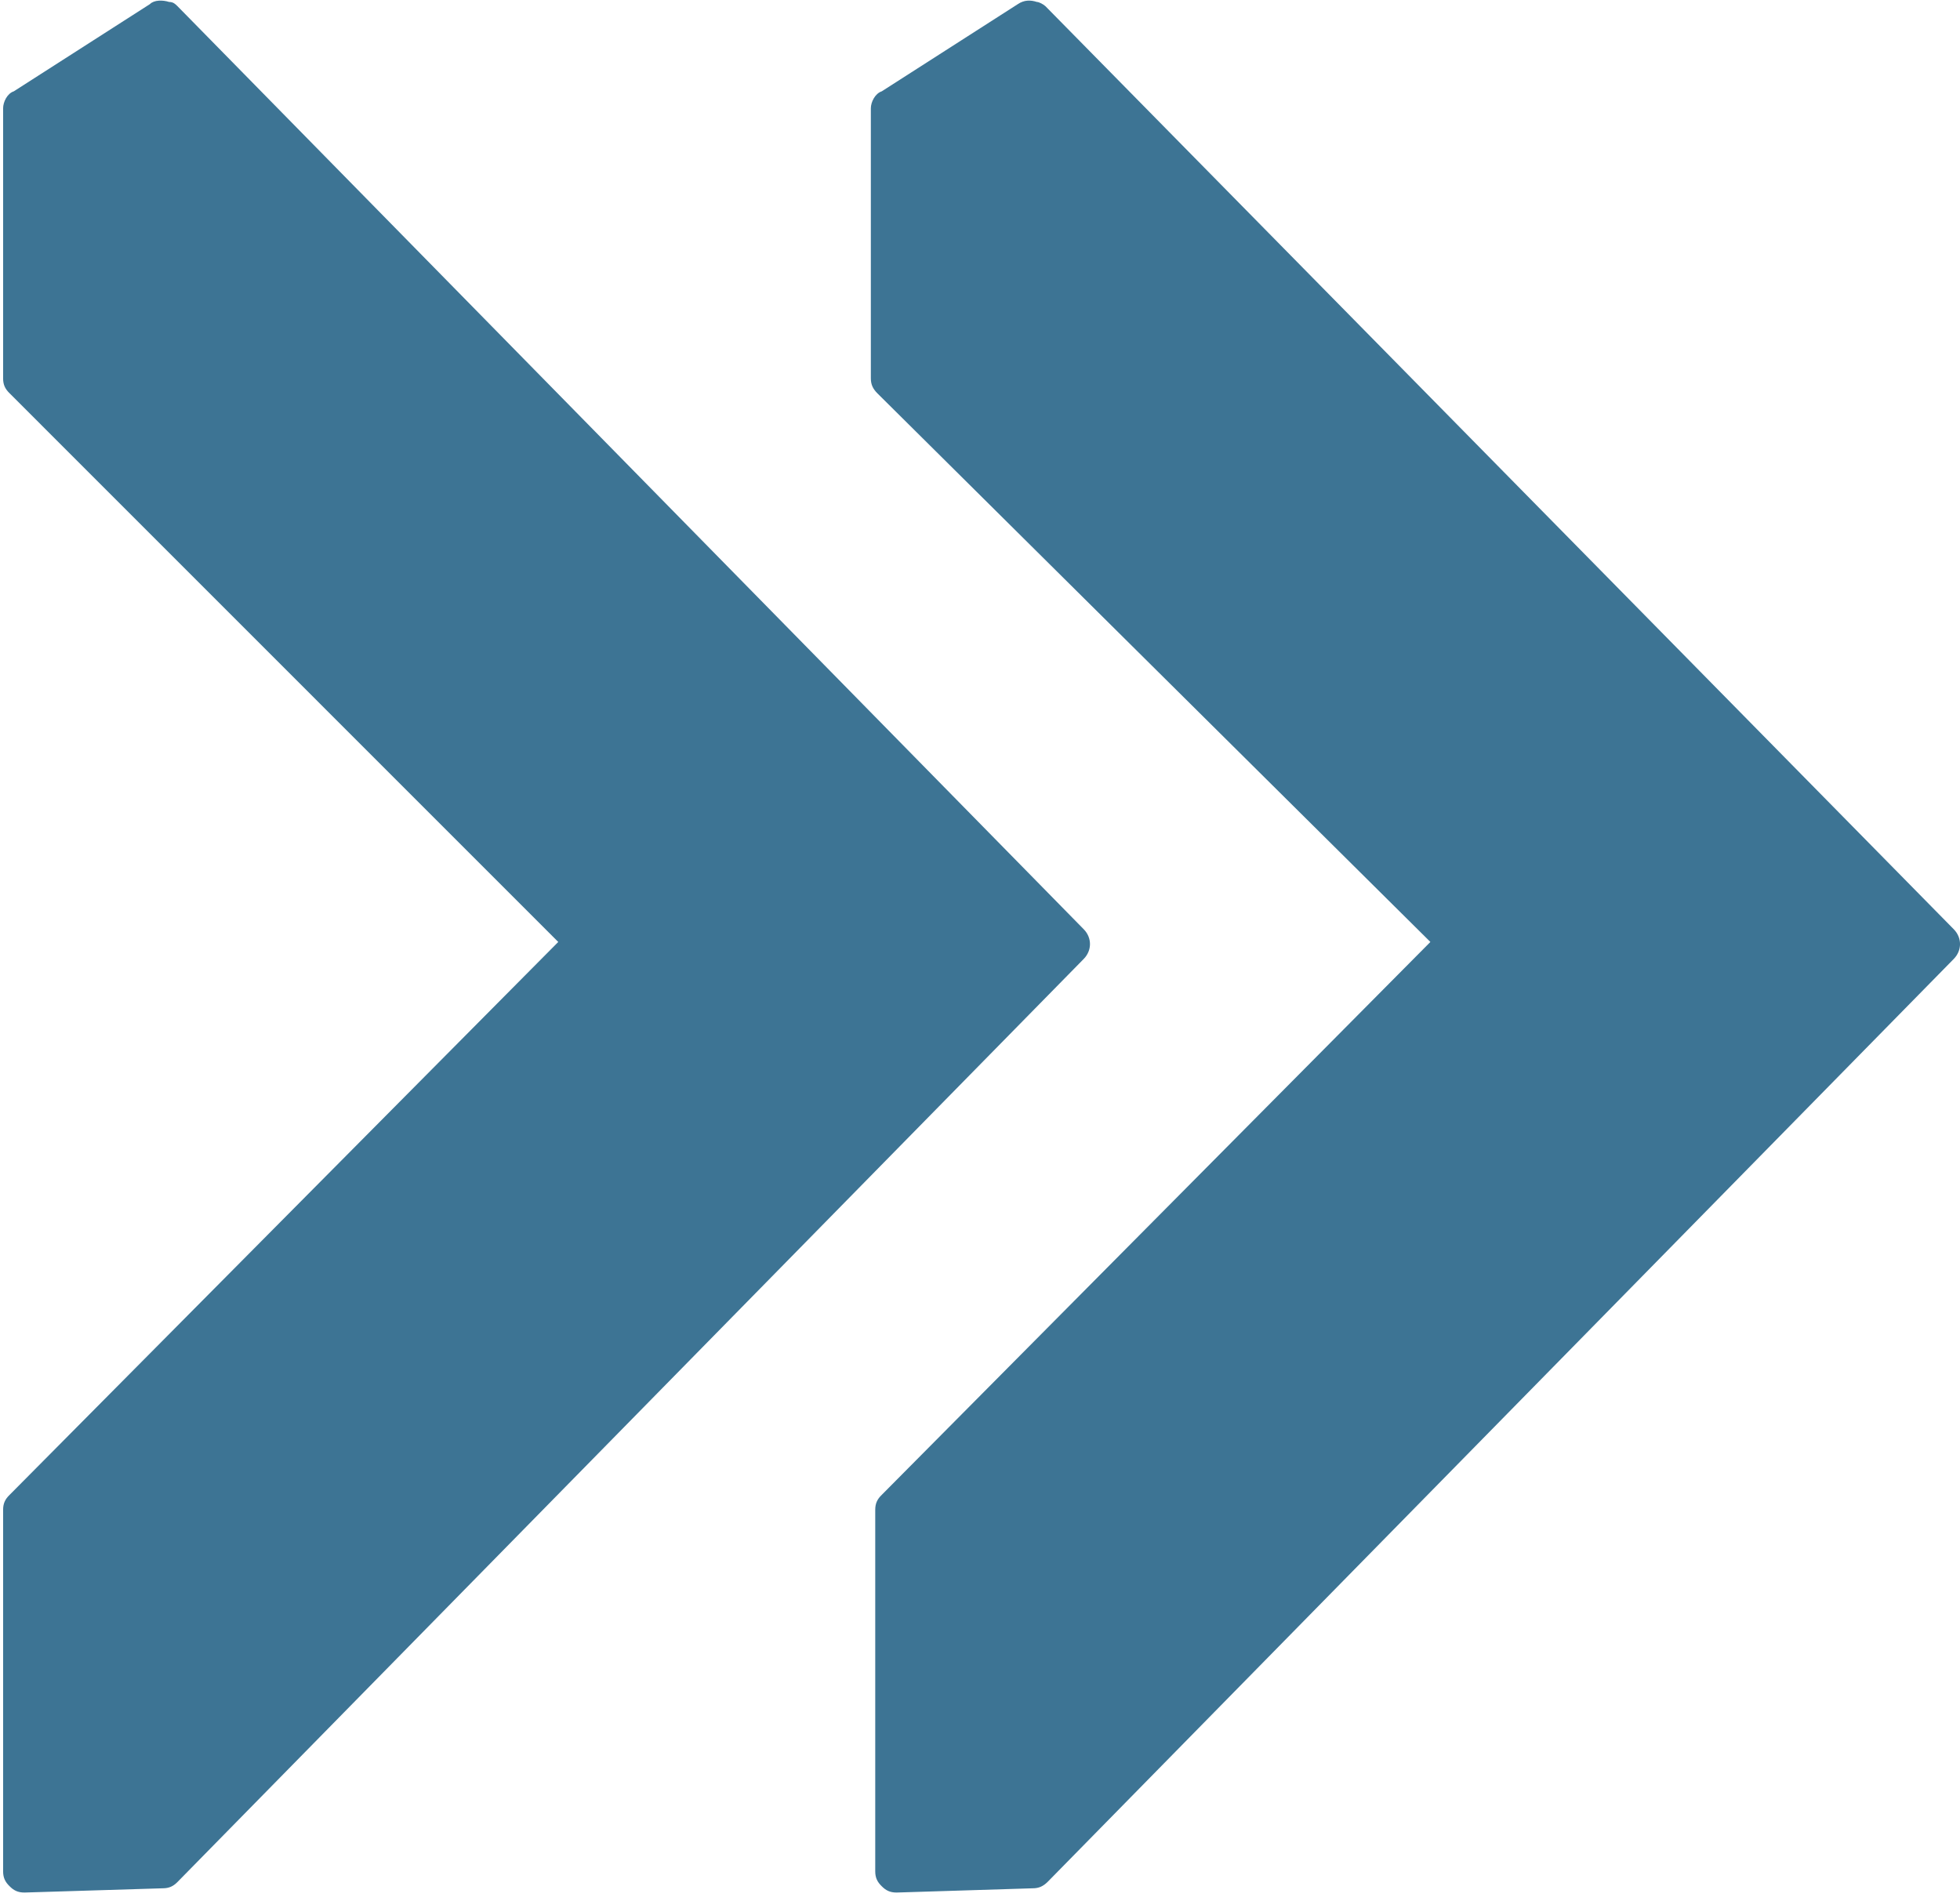 <?xml version="1.0" encoding="UTF-8" standalone="no"?>
<!DOCTYPE svg PUBLIC "-//W3C//DTD SVG 1.1//EN" "http://www.w3.org/Graphics/SVG/1.1/DTD/svg11.dtd">
<svg width="100%" height="100%" viewBox="0 0 250 242" version="1.1" xmlns="http://www.w3.org/2000/svg" xmlns:xlink="http://www.w3.org/1999/xlink" xml:space="preserve" xmlns:serif="http://www.serif.com/" style="fill-rule:evenodd;clip-rule:evenodd;stroke-linejoin:round;stroke-miterlimit:2;">
    <g transform="matrix(1,0,0,1,-3149.01,-604.272)">
        <g transform="matrix(2.667,0,0,2.667,0,0)">
            <path d="M1274.17,271.021C1274.57,271.427 1274.57,272.036 1274.17,272.443L1230.83,316.594C1230.62,316.797 1230.42,316.896 1230.12,316.896L1223.61,317.099C1223.3,317.099 1223.1,317 1222.9,316.797C1222.69,316.594 1222.59,316.391 1222.59,316.083L1222.59,298.792C1222.59,298.484 1222.69,298.281 1222.9,298.078L1249.14,271.63L1222.69,245.385C1222.49,245.182 1222.38,244.979 1222.38,244.672L1222.38,231.755C1222.38,231.448 1222.59,231.042 1222.9,230.943L1229.41,226.771C1229.71,226.568 1230.02,226.568 1230.32,226.667C1230.42,226.667 1230.62,226.771 1230.73,226.87L1274.17,271.021ZM1181.9,317.099L1188.51,316.896C1188.82,316.896 1189.02,316.797 1189.22,316.594L1232.56,272.443C1232.96,272.036 1232.96,271.427 1232.56,271.021L1189.22,226.87C1189.12,226.771 1189.02,226.667 1188.82,226.667C1188.51,226.568 1188.1,226.568 1187.9,226.771L1181.39,230.943C1181.08,231.042 1180.88,231.448 1180.88,231.755L1180.88,244.672C1180.88,244.979 1180.98,245.182 1181.19,245.385L1207.43,271.63L1181.19,298.078C1180.98,298.281 1180.88,298.484 1180.88,298.792L1180.88,316.083C1180.88,316.391 1180.98,316.594 1181.19,316.797C1181.39,317 1181.59,317.099 1181.9,317.099Z" style="fill:rgb(61,116,148);fill-rule:nonzero;"/>
        </g>
    </g>
</svg>
